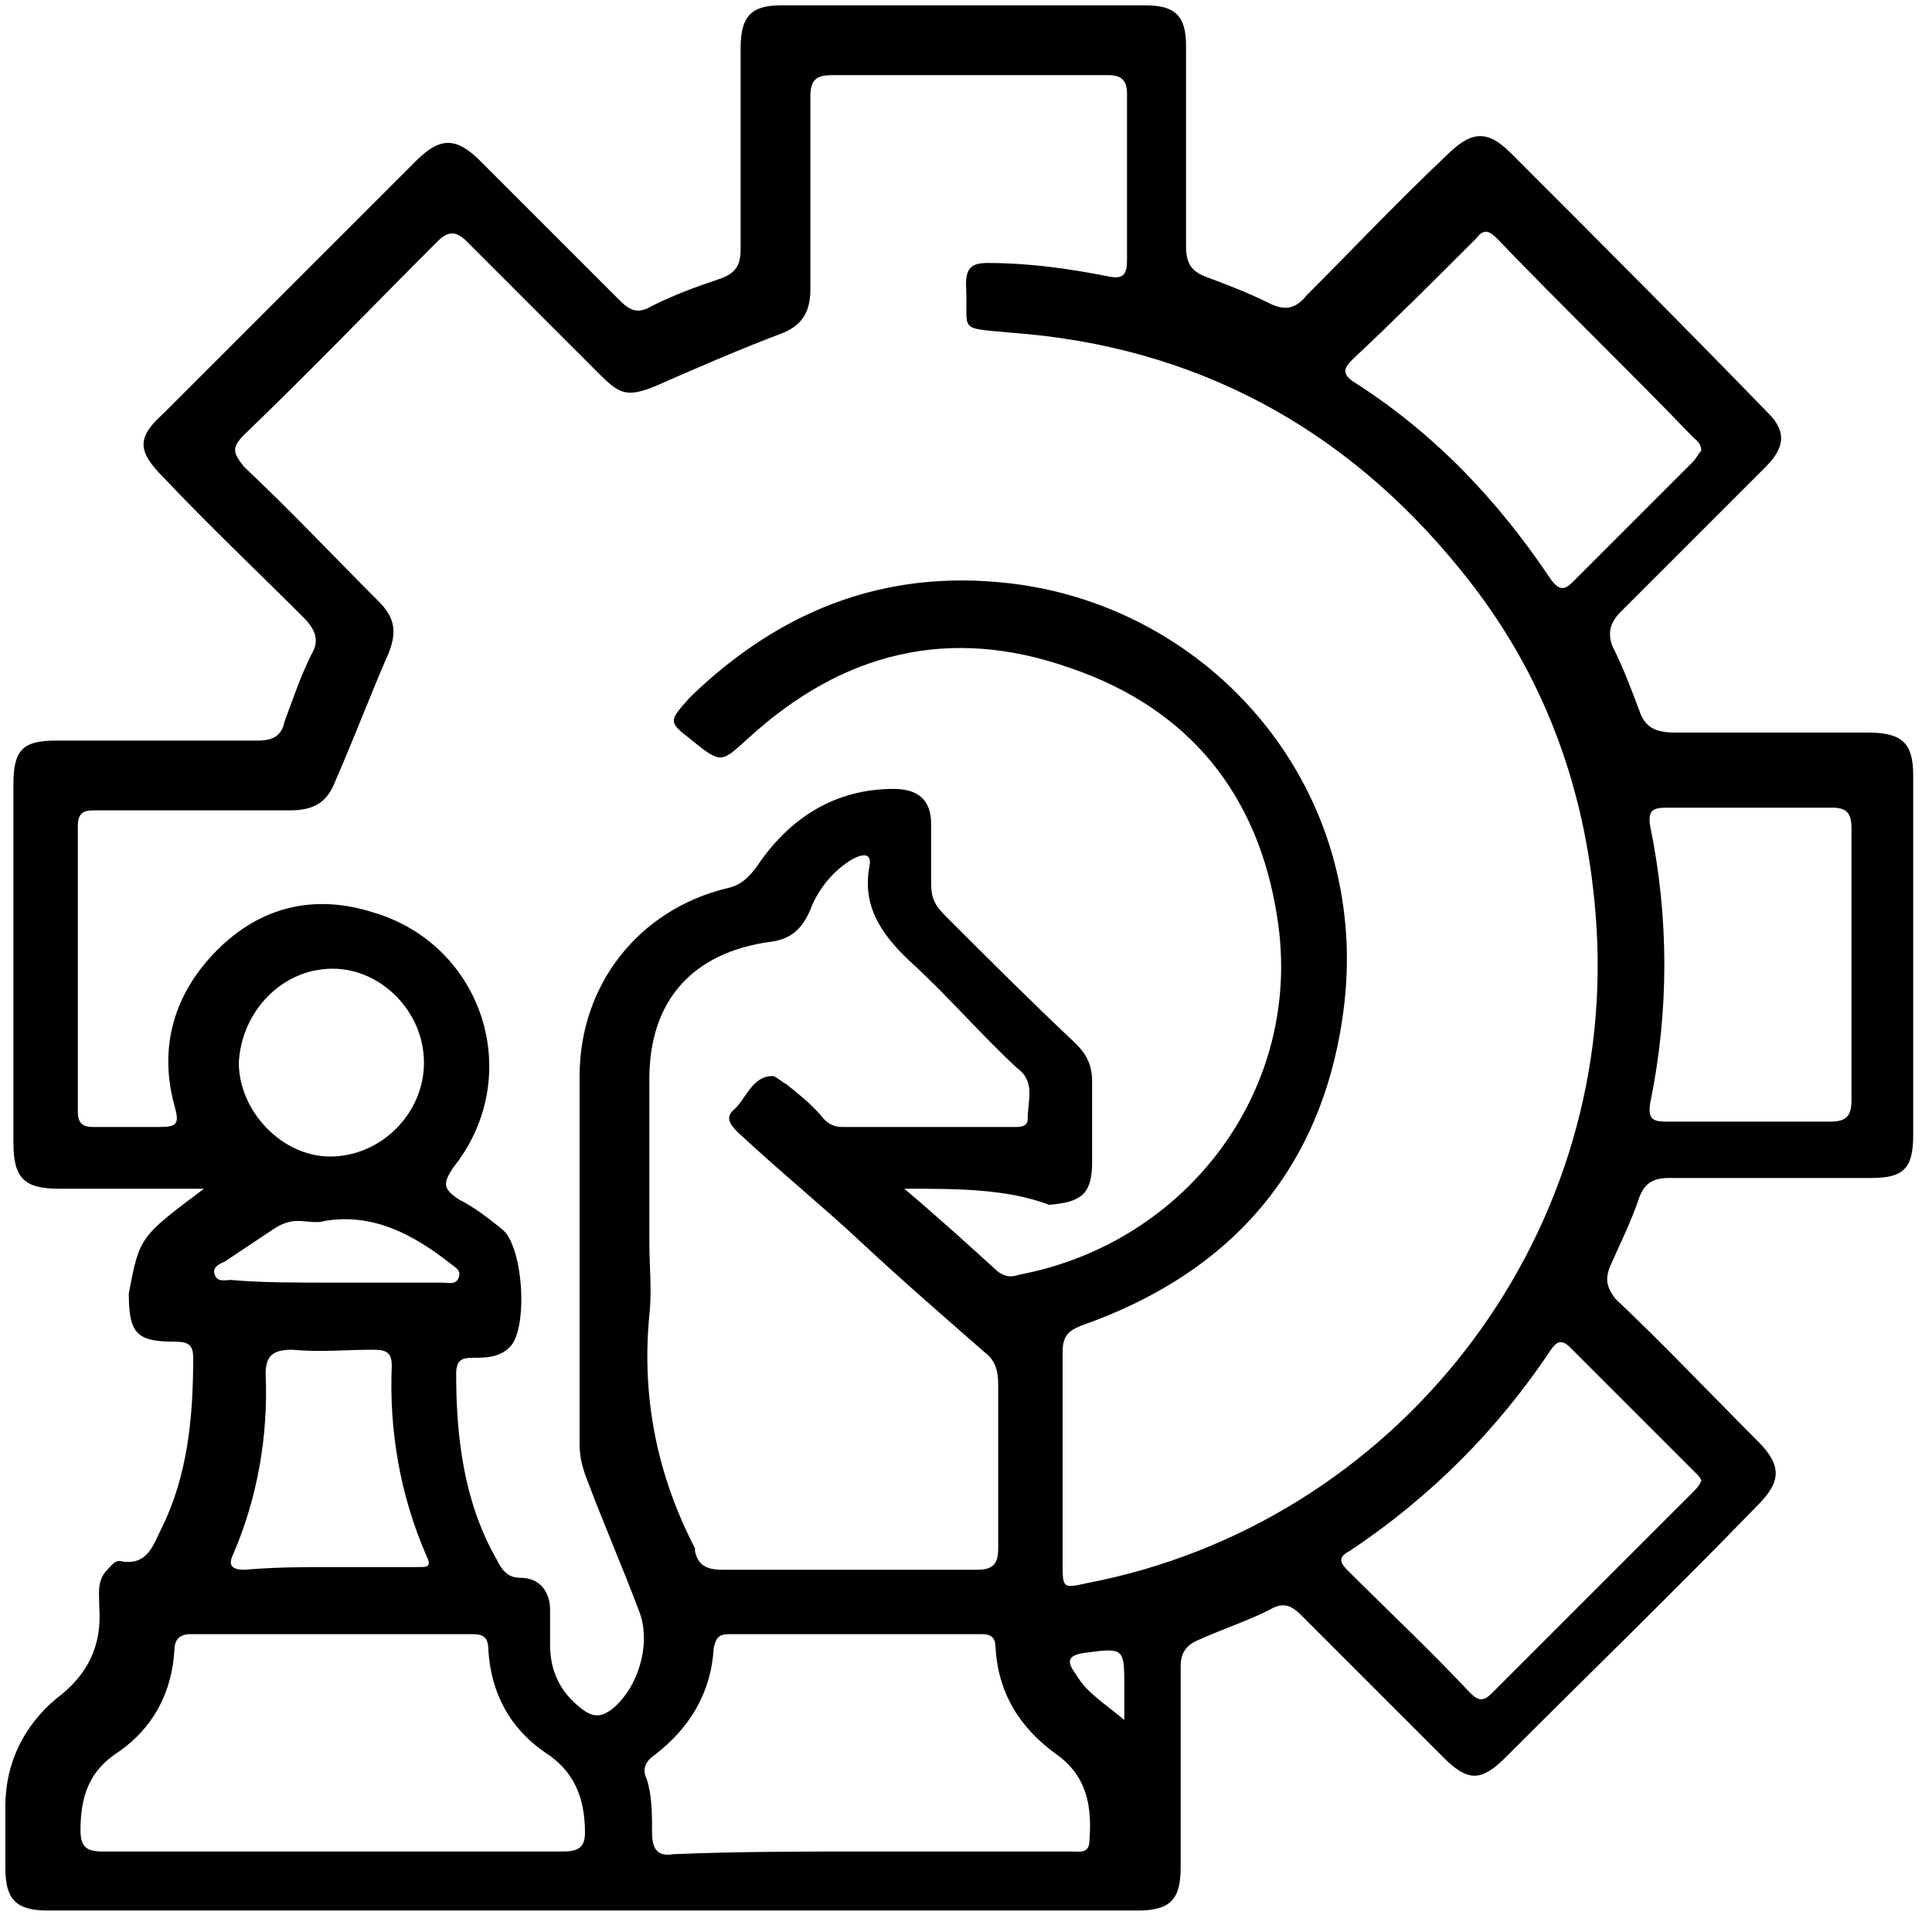 <svg xml:space="preserve" style="enable-background:new 0 0 72 72;" viewBox="0 0 72 72" y="0px" x="0px" xmlns:xlink="http://www.w3.org/1999/xlink" xmlns="http://www.w3.org/2000/svg" id="Layer_1" version="1.1">
<g>
	<path d="M7.6,44.3c-1.9,0-3.7,0-5.4,0c-1.3,0-1.7-0.4-1.7-1.7c0-4.5,0-8.9,0-13.4c0-1.3,0.4-1.6,1.6-1.6c2.5,0,5,0,7.5,0
		c0.6,0,0.9-0.2,1-0.7c0.3-0.8,0.6-1.7,1-2.5c0.3-0.5,0.2-0.9-0.3-1.4c-1.7-1.7-3.5-3.4-5.2-5.2c-1-1-1-1.5,0-2.4
		c3.1-3.1,6.3-6.3,9.4-9.4c0.9-0.9,1.5-0.9,2.4,0c1.7,1.7,3.5,3.5,5.2,5.2c0.4,0.4,0.7,0.5,1.2,0.2c0.8-0.4,1.6-0.7,2.5-1
		c0.6-0.2,0.8-0.5,0.8-1.1c0-2.5,0-5,0-7.5c0-1.2,0.4-1.6,1.5-1.6c4.5,0,9.1,0,13.6,0c1.1,0,1.5,0.4,1.5,1.5c0,2.5,0,5,0,7.5
		c0,0.6,0.2,0.9,0.7,1.1c0.8,0.3,1.6,0.6,2.4,1c0.6,0.3,1,0.2,1.4-0.3c1.7-1.7,3.4-3.5,5.2-5.2c0.9-0.9,1.5-1,2.4-0.1
		c3.2,3.2,6.4,6.4,9.6,9.7c0.7,0.7,0.6,1.3-0.1,2c-1.8,1.8-3.6,3.6-5.4,5.4c-0.4,0.4-0.5,0.8-0.3,1.3c0.4,0.8,0.7,1.6,1,2.4
		c0.2,0.6,0.6,0.8,1.3,0.8c2.4,0,4.8,0,7.2,0c1.3,0,1.7,0.4,1.7,1.6c0,4.5,0,8.9,0,13.4c0,1.3-0.4,1.6-1.6,1.6c-2.5,0-5,0-7.5,0
		c-0.6,0-0.9,0.2-1.1,0.7c-0.3,0.9-0.7,1.7-1.1,2.6c-0.2,0.5-0.1,0.8,0.2,1.2c1.8,1.7,3.5,3.5,5.3,5.3c0.9,0.9,0.9,1.5,0,2.4
		c-3.1,3.2-6.3,6.3-9.4,9.4c-0.9,0.9-1.4,0.9-2.3,0c-1.8-1.8-3.5-3.5-5.3-5.3c-0.4-0.4-0.7-0.5-1.2-0.2c-0.8,0.4-1.7,0.7-2.6,1.1
		c-0.5,0.2-0.7,0.5-0.7,1c0,2.5,0,5,0,7.5c0,1.2-0.4,1.6-1.6,1.6c-13.5,0-27.1,0-40.6,0c-1.2,0-1.6-0.4-1.6-1.6c0-0.8,0-1.5,0-2.3
		c0-1.6,0.7-3,1.9-4c1.2-0.9,1.7-2,1.6-3.4c0-0.5-0.1-1,0.3-1.4c0.2-0.2,0.3-0.4,0.6-0.3c0.9,0.1,1.1-0.6,1.4-1.2
		c1-2,1.2-4.2,1.2-6.4c0-0.5-0.2-0.6-0.7-0.6c-1.4,0-1.7-0.3-1.7-1.8C5.2,46.1,5.2,46.1,7.6,44.3z M33.7,44.3
		c1.3,1.1,2.4,2.1,3.5,3.1c0.3,0.2,0.5,0.2,0.8,0.1c6.3-1.2,10.6-7,9.6-13.3c-0.7-4.6-3.3-7.8-7.7-9.3c-4.5-1.6-8.5-0.6-12,2.6
		c-1,0.9-1,1-2.1,0.1c-0.9-0.7-0.9-0.7-0.1-1.6c3.5-3.4,7.6-4.9,12.4-4.2c7.3,1.1,12.9,7.7,12,15.6c-0.7,6-4.1,10-9.8,12
		c-0.5,0.2-0.7,0.4-0.7,1c0,2.6,0,5.2,0,7.8c0,1,0,1,0.9,0.8c11.5-2.2,19.7-12.7,19-24.4c-0.3-5-1.9-9.5-5.1-13.4
		c-4.3-5.3-9.9-8.3-16.7-8.8c-2.1-0.2-1.6,0-1.7-1.8c0-0.6,0.2-0.8,0.8-0.8c1.5,0,3,0.2,4.5,0.5c0.5,0.1,0.7,0,0.7-0.6
		c0-2.1,0-4.1,0-6.2c0-0.5-0.2-0.7-0.7-0.7c-3.4,0-6.8,0-10.3,0c-0.6,0-0.8,0.2-0.8,0.8c0,2.4,0,4.8,0,7.2c0,0.8-0.3,1.3-1,1.6
		c-1.6,0.6-3.2,1.3-4.8,2c-1,0.4-1.3,0.3-2-0.4c-1.7-1.7-3.3-3.3-5-5c-0.4-0.4-0.7-0.4-1.1,0c-2.4,2.4-4.7,4.8-7.2,7.2
		c-0.5,0.5-0.4,0.7,0,1.2c1.7,1.6,3.3,3.3,5,5c0.6,0.6,0.7,1.1,0.4,1.9c-0.7,1.6-1.3,3.2-2,4.8c-0.3,0.8-0.8,1.1-1.7,1.1
		c-2.4,0-4.8,0-7.2,0c-0.4,0-0.7,0-0.7,0.6c0,3.5,0,7,0,10.6c0,0.5,0.2,0.6,0.6,0.6c0.8,0,1.6,0,2.4,0c0.7,0,0.8-0.1,0.6-0.8
		c-0.6-2.2,0-4.2,1.6-5.8c1.6-1.6,3.6-2.1,5.8-1.4c4.1,1.2,5.7,6.1,3,9.5c-0.4,0.6-0.4,0.8,0.2,1.2c0.6,0.3,1.1,0.7,1.6,1.1
		c0.8,0.6,1,3.7,0.3,4.4c-0.4,0.4-0.9,0.4-1.4,0.4c-0.4,0-0.6,0.1-0.6,0.6c0,2.4,0.3,4.8,1.5,6.9c0.2,0.4,0.4,0.7,0.9,0.7
		c0.7,0,1.1,0.5,1.1,1.2c0,0.4,0,0.8,0,1.3c0,1,0.4,1.8,1.2,2.4c0.4,0.3,0.7,0.3,1.1,0c1-0.8,1.5-2.5,1-3.7
		c-0.6-1.6-1.3-3.2-1.9-4.8c-0.2-0.5-0.3-0.9-0.3-1.4c0-4.6,0-9.2,0-13.7c0-3.4,2.2-6.2,5.5-7c0.5-0.1,0.8-0.4,1.1-0.8
		c1.2-1.8,2.9-2.9,5.1-2.9c0.9,0,1.4,0.4,1.4,1.3c0,0.7,0,1.5,0,2.2c0,0.5,0.1,0.8,0.5,1.2c1.6,1.6,3.2,3.2,4.9,4.8
		c0.4,0.4,0.6,0.8,0.6,1.4c0,1,0,2,0,3c0,1.2-0.4,1.5-1.6,1.6C37.5,44.3,35.7,44.3,33.7,44.3z M24.2,46.3c0,0.9,0.1,1.8,0,2.7
		c-0.3,3.1,0.3,6,1.7,8.7c0,0,0,0,0,0.1c0.1,0.5,0.4,0.7,1,0.7c3.2,0,6.3,0,9.5,0c0.6,0,0.8-0.2,0.8-0.8c0-2,0-4.1,0-6.1
		c0-0.5-0.1-0.9-0.5-1.2c-1.6-1.4-3.1-2.7-4.6-4.1c-1.5-1.4-3.1-2.7-4.6-4.1c-0.2-0.2-0.5-0.5-0.2-0.8c0.5-0.4,0.7-1.3,1.5-1.3
		c0.1,0,0.3,0.2,0.5,0.3c0.5,0.4,1,0.8,1.4,1.3c0.2,0.2,0.4,0.3,0.7,0.3c2.1,0,4.3,0,6.4,0c0.2,0,0.5,0,0.5-0.3
		c0-0.7,0.3-1.4-0.4-1.9c-1.3-1.2-2.5-2.6-3.8-3.8c-1.1-1-2-2.1-1.7-3.7c0.1-0.5-0.2-0.5-0.6-0.3c-0.7,0.4-1.3,1.1-1.6,1.9
		c-0.3,0.7-0.7,1.1-1.5,1.2c-2.9,0.4-4.5,2.2-4.5,5.1C24.2,42.1,24.2,44.2,24.2,46.3z M12.4,69c2.9,0,5.8,0,8.6,0
		c0.6,0,0.8-0.2,0.8-0.7c0-1.3-0.4-2.3-1.5-3c-1.3-0.9-2-2.2-2.1-3.8c0-0.5-0.2-0.6-0.6-0.6c-3.5,0-7,0-10.5,0
		c-0.4,0-0.6,0.2-0.6,0.6c-0.1,1.6-0.8,2.9-2.1,3.8C3.3,66,3,67,3,68.2c0,0.6,0.2,0.8,0.8,0.8C6.6,69,9.5,69,12.4,69z M32.4,69
		c2.5,0,5,0,7.5,0c0.3,0,0.7,0.1,0.7-0.4c0.1-1.3-0.1-2.4-1.2-3.2c-1.4-1-2.2-2.3-2.3-4c0-0.4-0.2-0.5-0.5-0.5c-3.1,0-6.3,0-9.4,0
		c-0.4,0-0.5,0.1-0.6,0.5c-0.1,1.7-0.9,3-2.2,4c-0.3,0.2-0.5,0.5-0.3,0.9c0.2,0.6,0.2,1.3,0.2,2c0,0.6,0.2,0.9,0.8,0.8
		C27.5,69,30,69,32.4,69z M69,35.9c0-1.7,0-3.3,0-5c0-0.5-0.1-0.8-0.7-0.8c-2.1,0-4.1,0-6.2,0c-0.5,0-0.7,0.1-0.6,0.7
		c0.7,3.4,0.7,6.9,0,10.3c-0.1,0.6,0.1,0.7,0.6,0.7c2,0,4.1,0,6.1,0c0.6,0,0.8-0.2,0.8-0.8C69,39.4,69,37.7,69,35.9z M63.4,16.8
		c0-0.3-0.2-0.4-0.3-0.5c-2.4-2.5-4.9-4.9-7.3-7.4c-0.3-0.3-0.5-0.4-0.8,0c-1.5,1.5-3,3-4.6,4.5c-0.3,0.3-0.4,0.5,0,0.8
		c3,1.9,5.4,4.4,7.4,7.4c0.3,0.4,0.5,0.4,0.8,0.1c1.5-1.5,3-3,4.5-4.5C63.2,17.1,63.3,16.9,63.4,16.8z M63.4,55.2
		c0-0.1-0.1-0.2-0.2-0.3c-1.6-1.6-3.1-3.1-4.7-4.7c-0.3-0.3-0.5-0.2-0.7,0.1c-2,3-4.5,5.5-7.5,7.5c-0.4,0.2-0.4,0.4-0.1,0.7
		c1.5,1.5,3.1,3,4.6,4.6c0.3,0.3,0.5,0.3,0.8,0c2.5-2.5,5-5,7.5-7.5C63.2,55.5,63.3,55.4,63.4,55.2z M12.4,58.4c1.1,0,2.2,0,3.2,0
		c0.3,0,0.5,0,0.3-0.4c-1-2.3-1.4-4.7-1.3-7.1c0-0.5-0.2-0.6-0.7-0.6c-1,0-2,0.1-3,0c-0.7,0-1,0.2-1,0.9c0.1,2.3-0.3,4.6-1.2,6.7
		c-0.2,0.4-0.1,0.6,0.4,0.6C10.3,58.4,11.3,58.4,12.4,58.4z M12.4,36.1c-1.9,0-3.4,1.6-3.5,3.5c0,1.8,1.6,3.5,3.4,3.5
		c1.9,0,3.5-1.6,3.5-3.5C15.8,37.7,14.2,36.1,12.4,36.1z M12.4,47.8c1.4,0,2.7,0,4.1,0c0.2,0,0.5,0.1,0.6-0.2
		c0.1-0.3-0.2-0.4-0.3-0.5c-1.4-1.1-2.9-1.9-4.7-1.6c-0.3,0.1-0.7,0-1,0c-0.3,0-0.6,0.1-0.9,0.3c-0.6,0.4-1.2,0.8-1.8,1.2
		c-0.2,0.1-0.5,0.2-0.4,0.5c0.1,0.3,0.4,0.2,0.6,0.2C9.7,47.8,11,47.8,12.4,47.8z M41.9,64.1c0-0.5,0-0.9,0-1.2c0-1.5,0-1.5-1.5-1.3
		c-0.7,0.1-0.6,0.4-0.3,0.8C40.5,63.1,41.2,63.5,41.9,64.1z"></path>
</g>
</svg>

